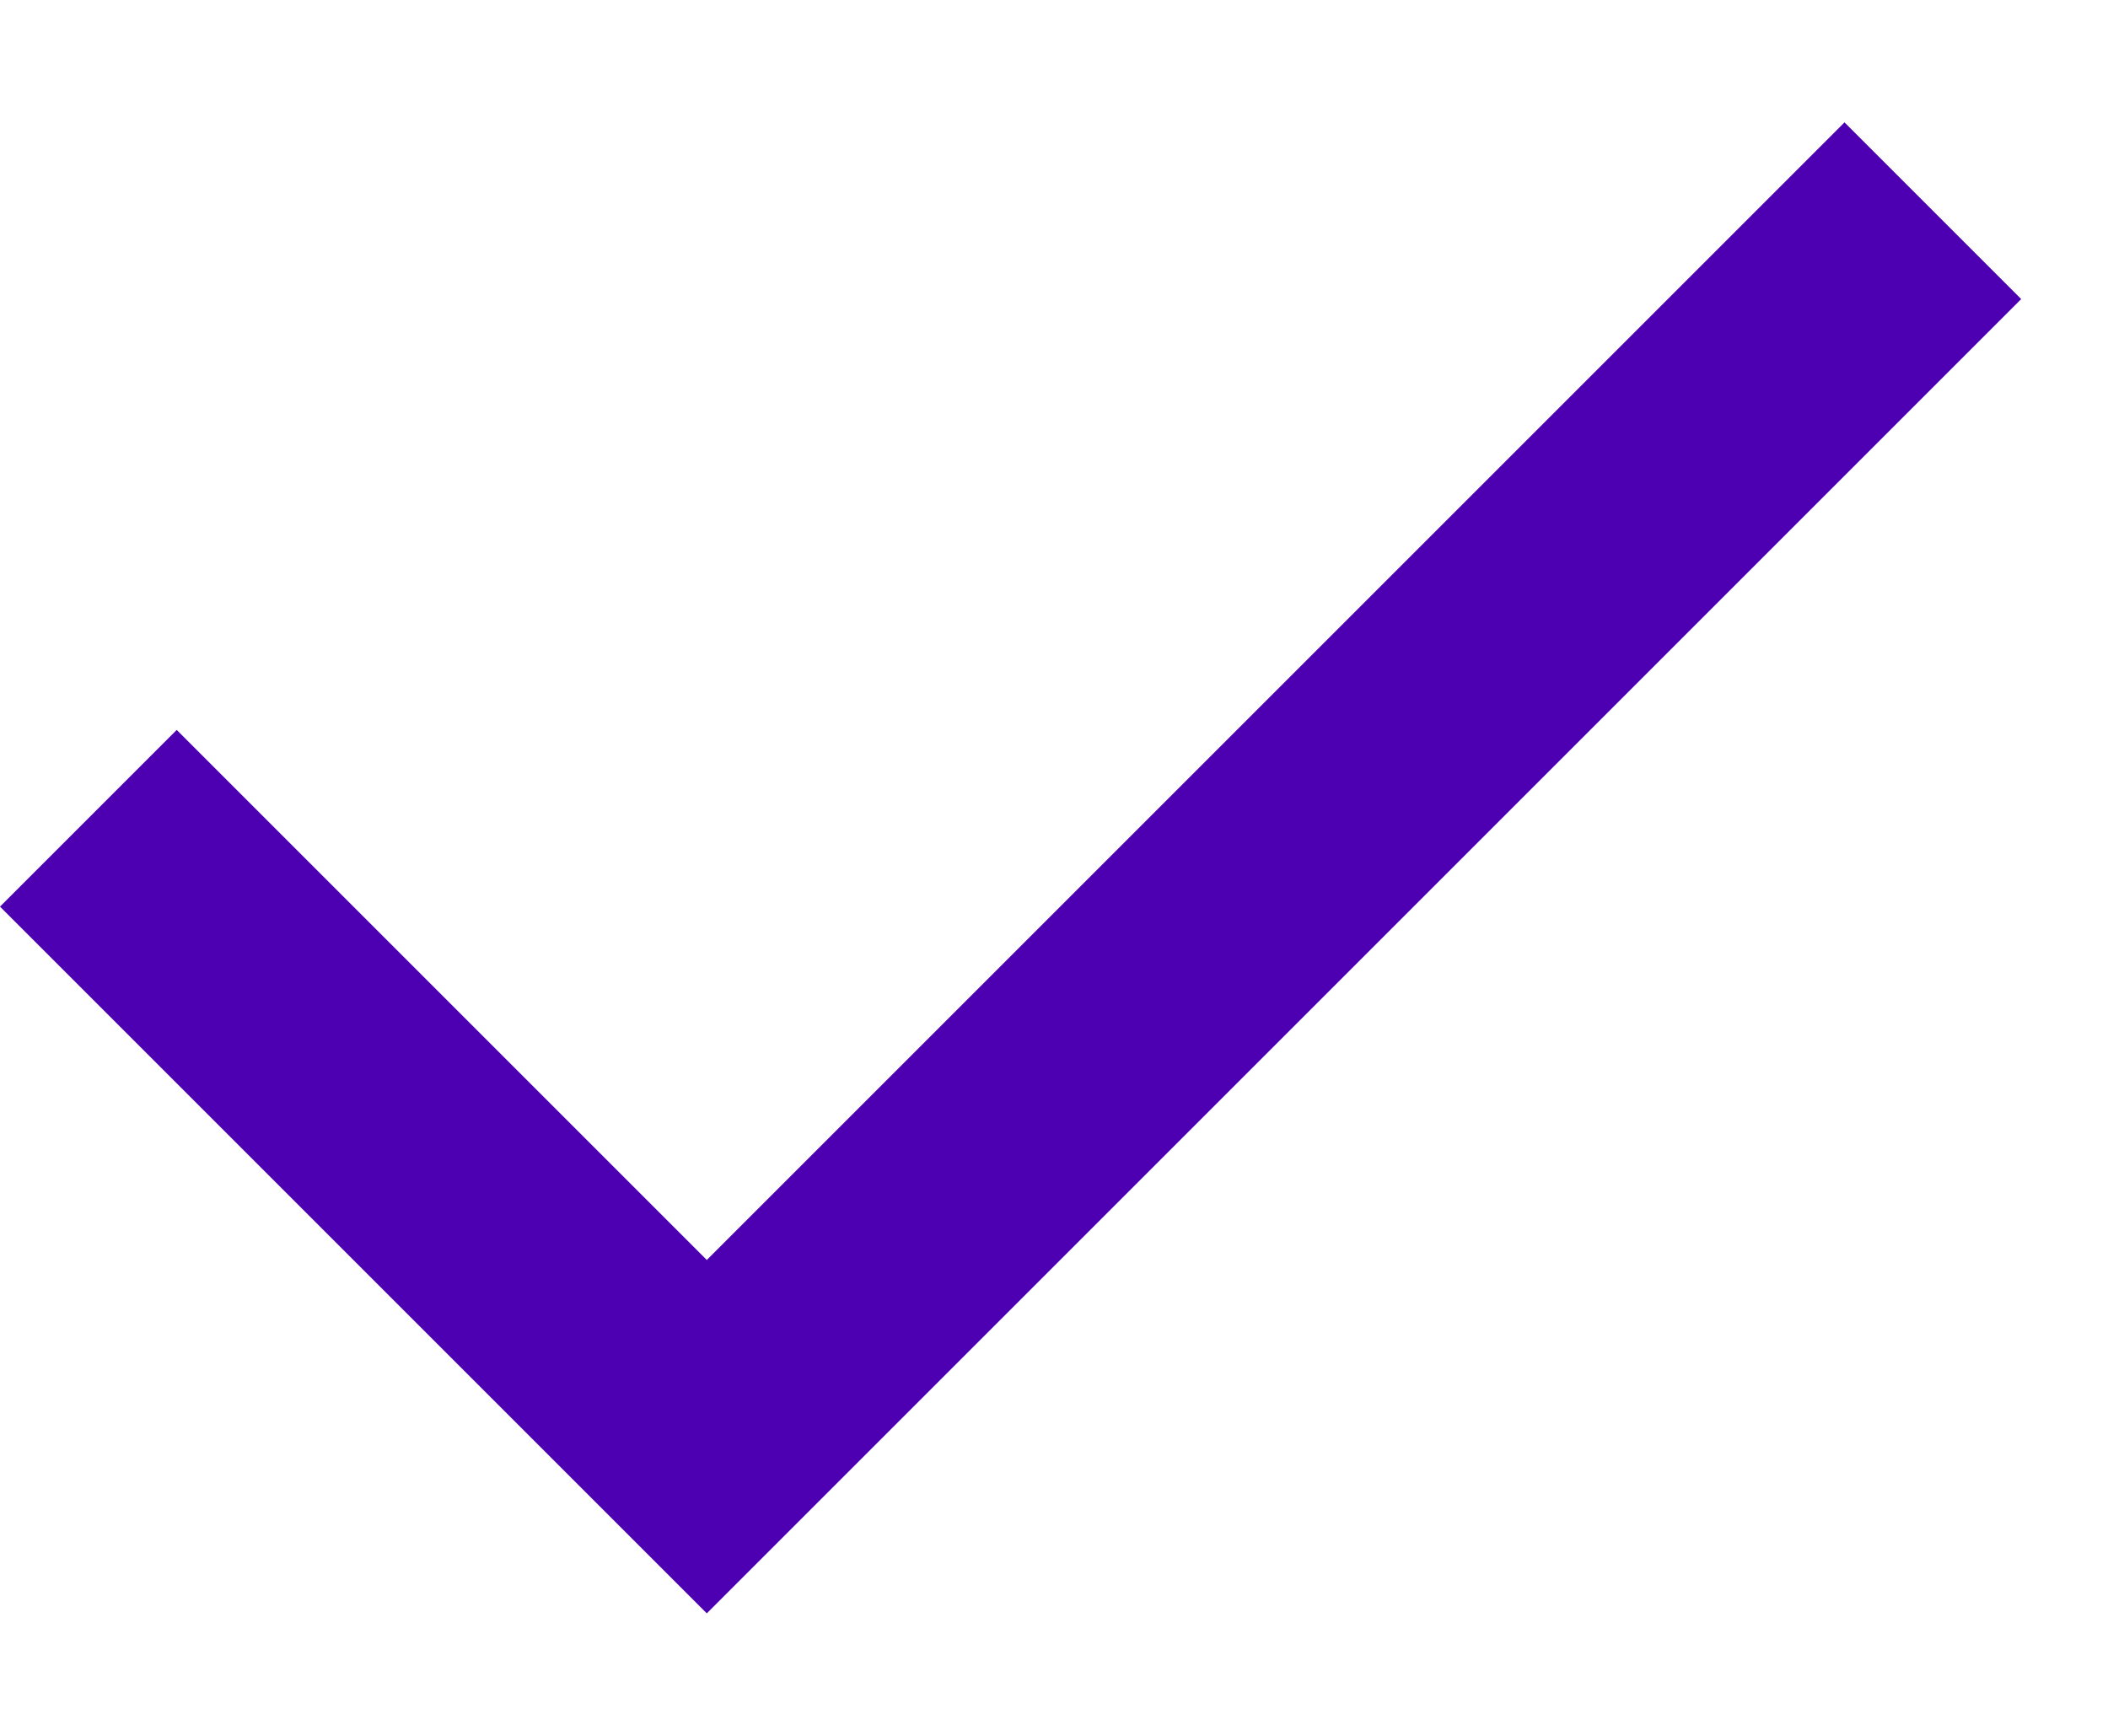 <?xml version="1.0" encoding="UTF-8"?>
<svg xmlns="http://www.w3.org/2000/svg" width="17" height="14" viewBox="0 0 17 14" fill="none">
  <path d="M5.7 13.012L0 7.312L1.425 5.887L5.7 10.162L14.875 0.987L16.3 2.412L5.7 13.012Z" fill="#4C00B1"></path>
</svg>
